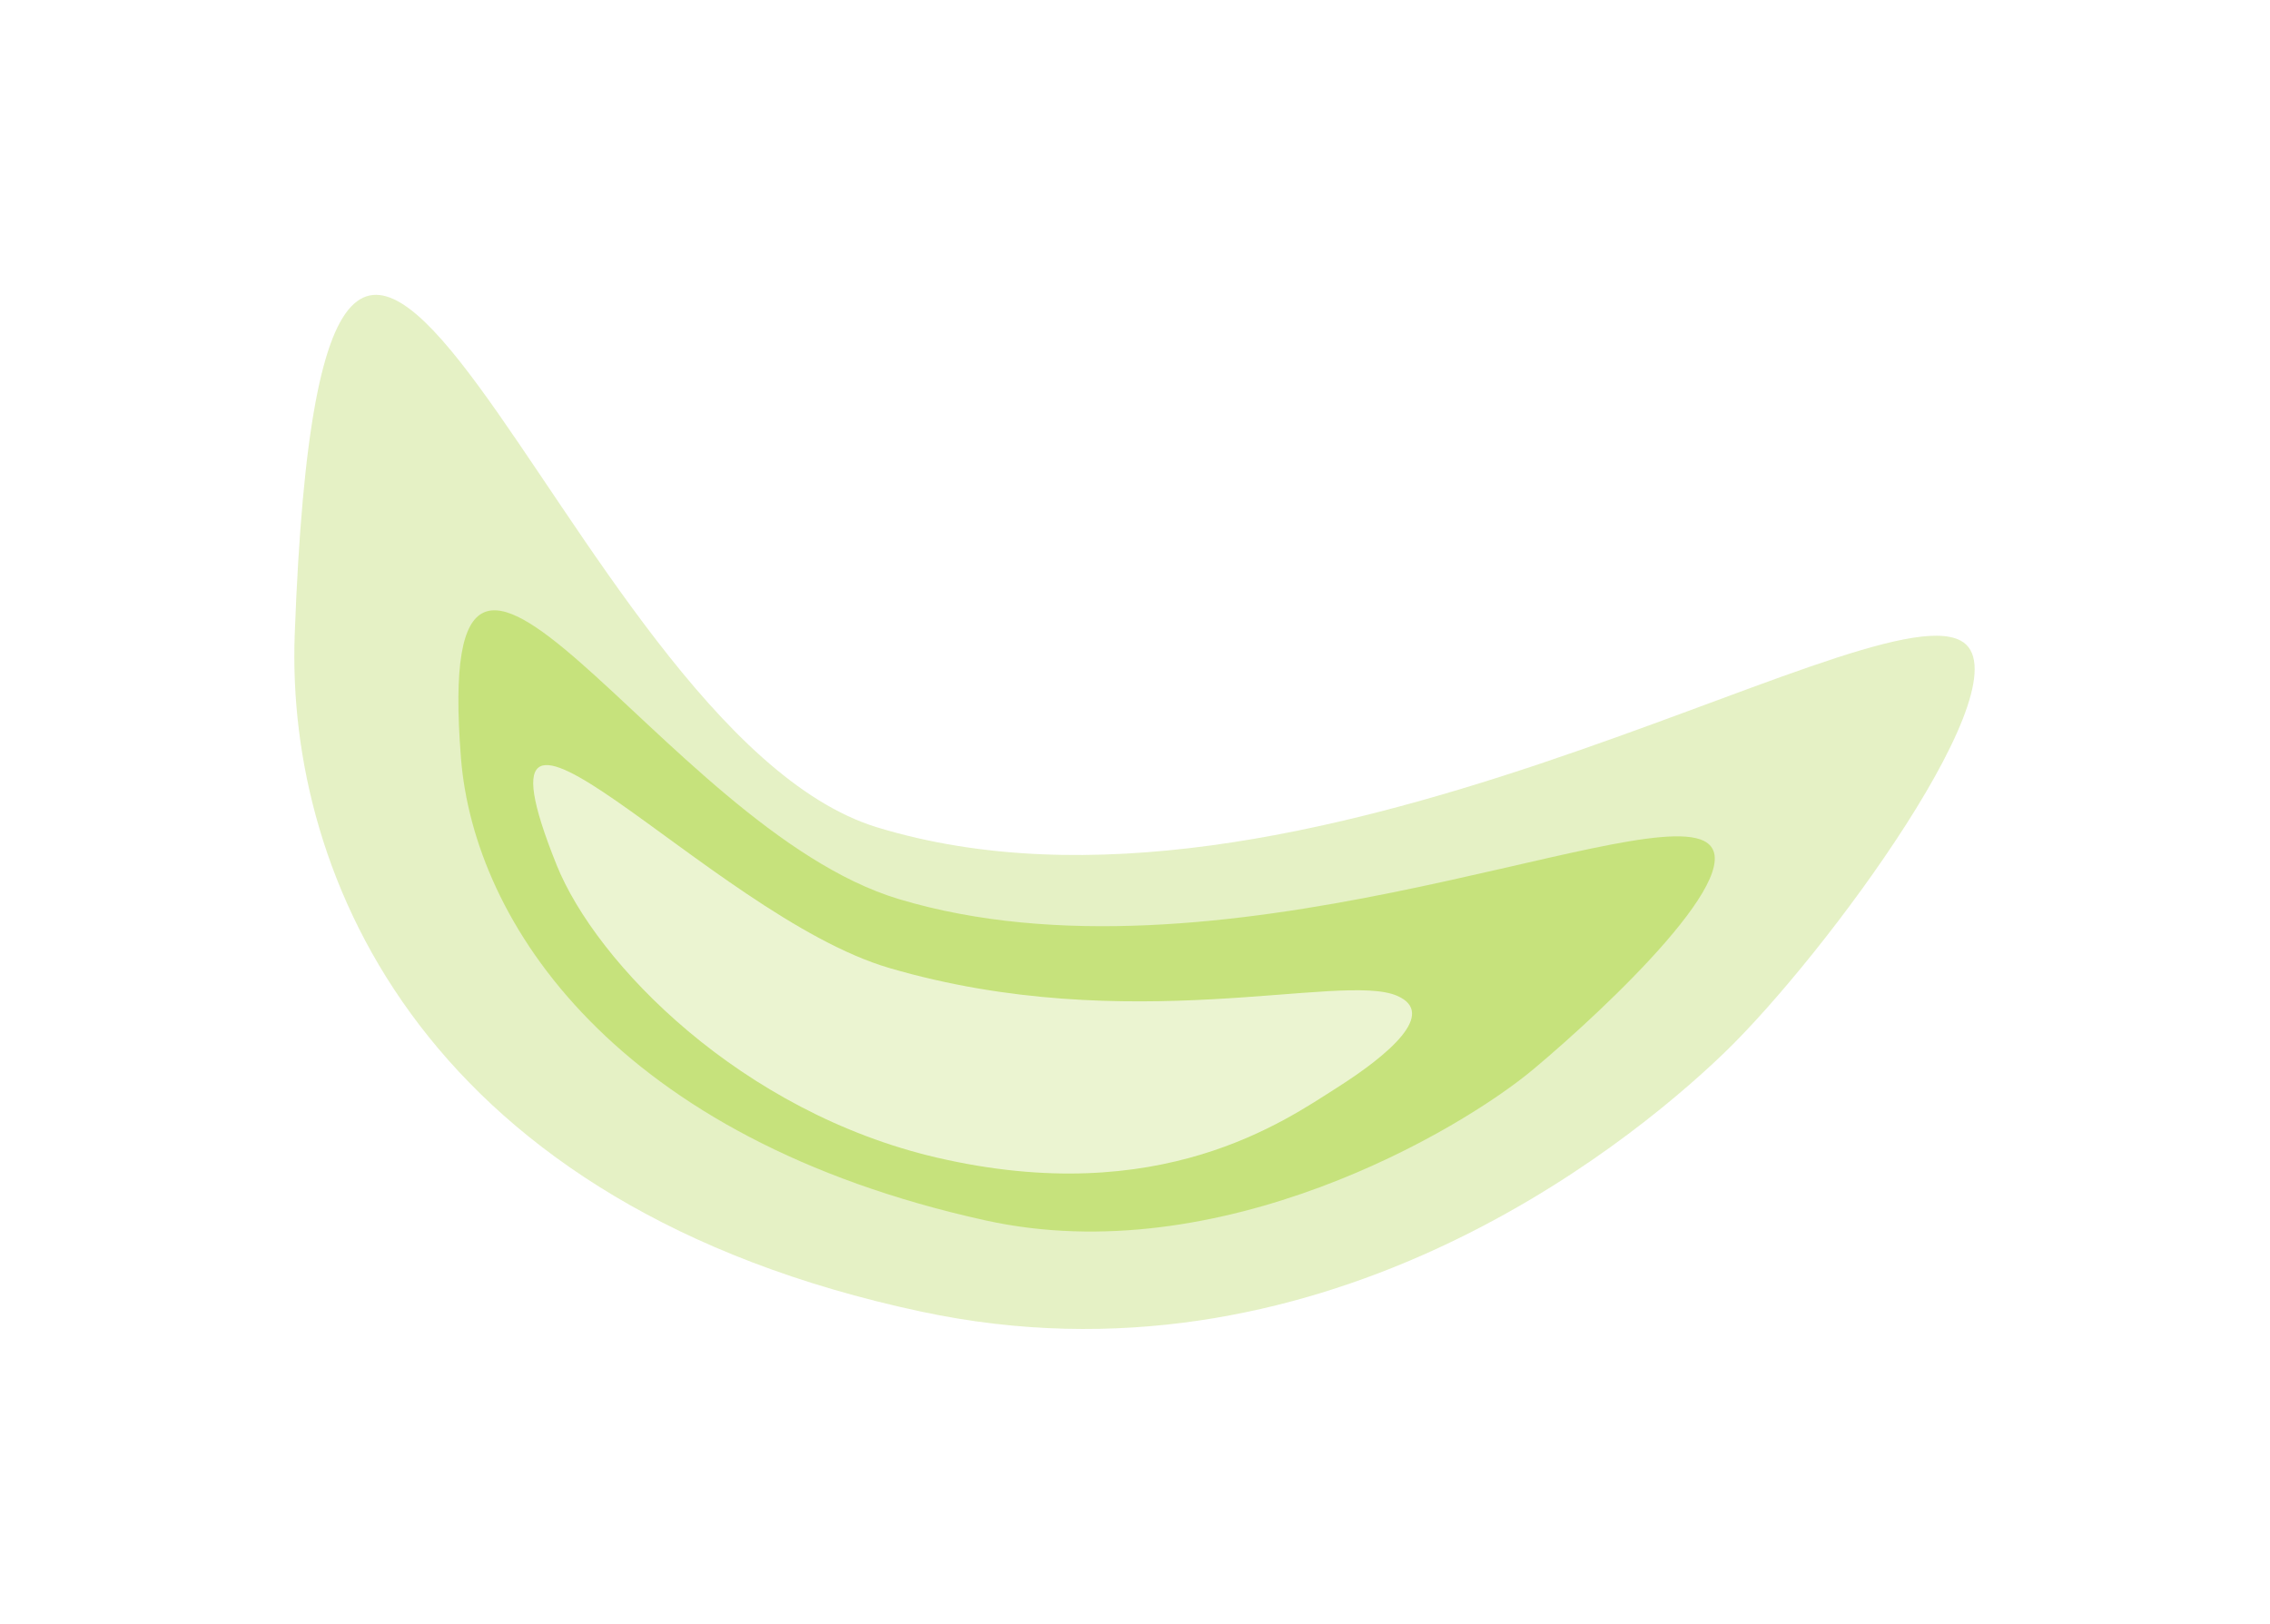 <svg width="1543" height="1104" viewBox="0 0 1543 1104" fill="none" xmlns="http://www.w3.org/2000/svg">
<g filter="url(#filter0_f_46_748)">
<path d="M1332.52 435.453C1267.16 401.514 882.765 650.148 596.153 562.49C380.859 496.645 221.012 -128.059 200.336 431.281C194.179 597.852 291.03 820.266 626.262 891.8C894.448 949.027 1102.29 782.706 1171.26 716.591C1240.24 650.476 1380.3 460.26 1332.52 435.453Z" fill="#A8D03E" fill-opacity="0.3"/>
</g>
<g style="mix-blend-mode:plus-lighter" filter="url(#filter1_f_46_748)">
<path d="M1158.02 571.646C1108.56 547.745 826.234 676.016 610.923 611.282C449.188 562.656 293.362 261.876 313.315 515.232C322.169 627.657 418.767 774.34 669.813 829.748C829.521 864.997 992.813 768.458 1042.41 726.898C1092 685.338 1194.17 589.117 1158.02 571.646Z" fill="#A9D534" fill-opacity="0.5"/>
</g>
<g style="mix-blend-mode:plus-lighter" filter="url(#filter2_f_46_748)">
<path d="M949.593 677.019C911.662 660.708 767.82 705.978 604.467 658.142C481.761 622.21 308.895 415.365 378.38 588.149C405.277 655.03 503.704 756.204 637.136 787.138C788.786 822.295 873.529 761.902 908.615 739.639C943.702 717.375 977.319 688.941 949.593 677.019Z" fill="#FBFDF6" fill-opacity="0.7"/>
</g>
<defs>
<filter id="filter0_f_46_748" x="0.063" y="0.47" width="1542.19" height="1103.11" filterUnits="userSpaceOnUse" color-interpolation-filters="sRGB">
<feFlood flood-opacity="0" result="BackgroundImageFix"/>
<feBlend mode="normal" in="SourceGraphic" in2="BackgroundImageFix" result="shape"/>
<feGaussianBlur stdDeviation="100" result="effect1_foregroundBlur_46_748"/>
</filter>
<filter id="filter1_f_46_748" x="151.583" y="254.956" width="1174.02" height="742.389" filterUnits="userSpaceOnUse" color-interpolation-filters="sRGB">
<feFlood flood-opacity="0" result="BackgroundImageFix"/>
<feBlend mode="normal" in="SourceGraphic" in2="BackgroundImageFix" result="shape"/>
<feGaussianBlur stdDeviation="80" result="effect1_foregroundBlur_46_748"/>
</filter>
<filter id="filter2_f_46_748" x="242.44" y="400.176" width="837.392" height="517.717" filterUnits="userSpaceOnUse" color-interpolation-filters="sRGB">
<feFlood flood-opacity="0" result="BackgroundImageFix"/>
<feBlend mode="normal" in="SourceGraphic" in2="BackgroundImageFix" result="shape"/>
<feGaussianBlur stdDeviation="60" result="effect1_foregroundBlur_46_748"/>
</filter>
</defs>
</svg>
